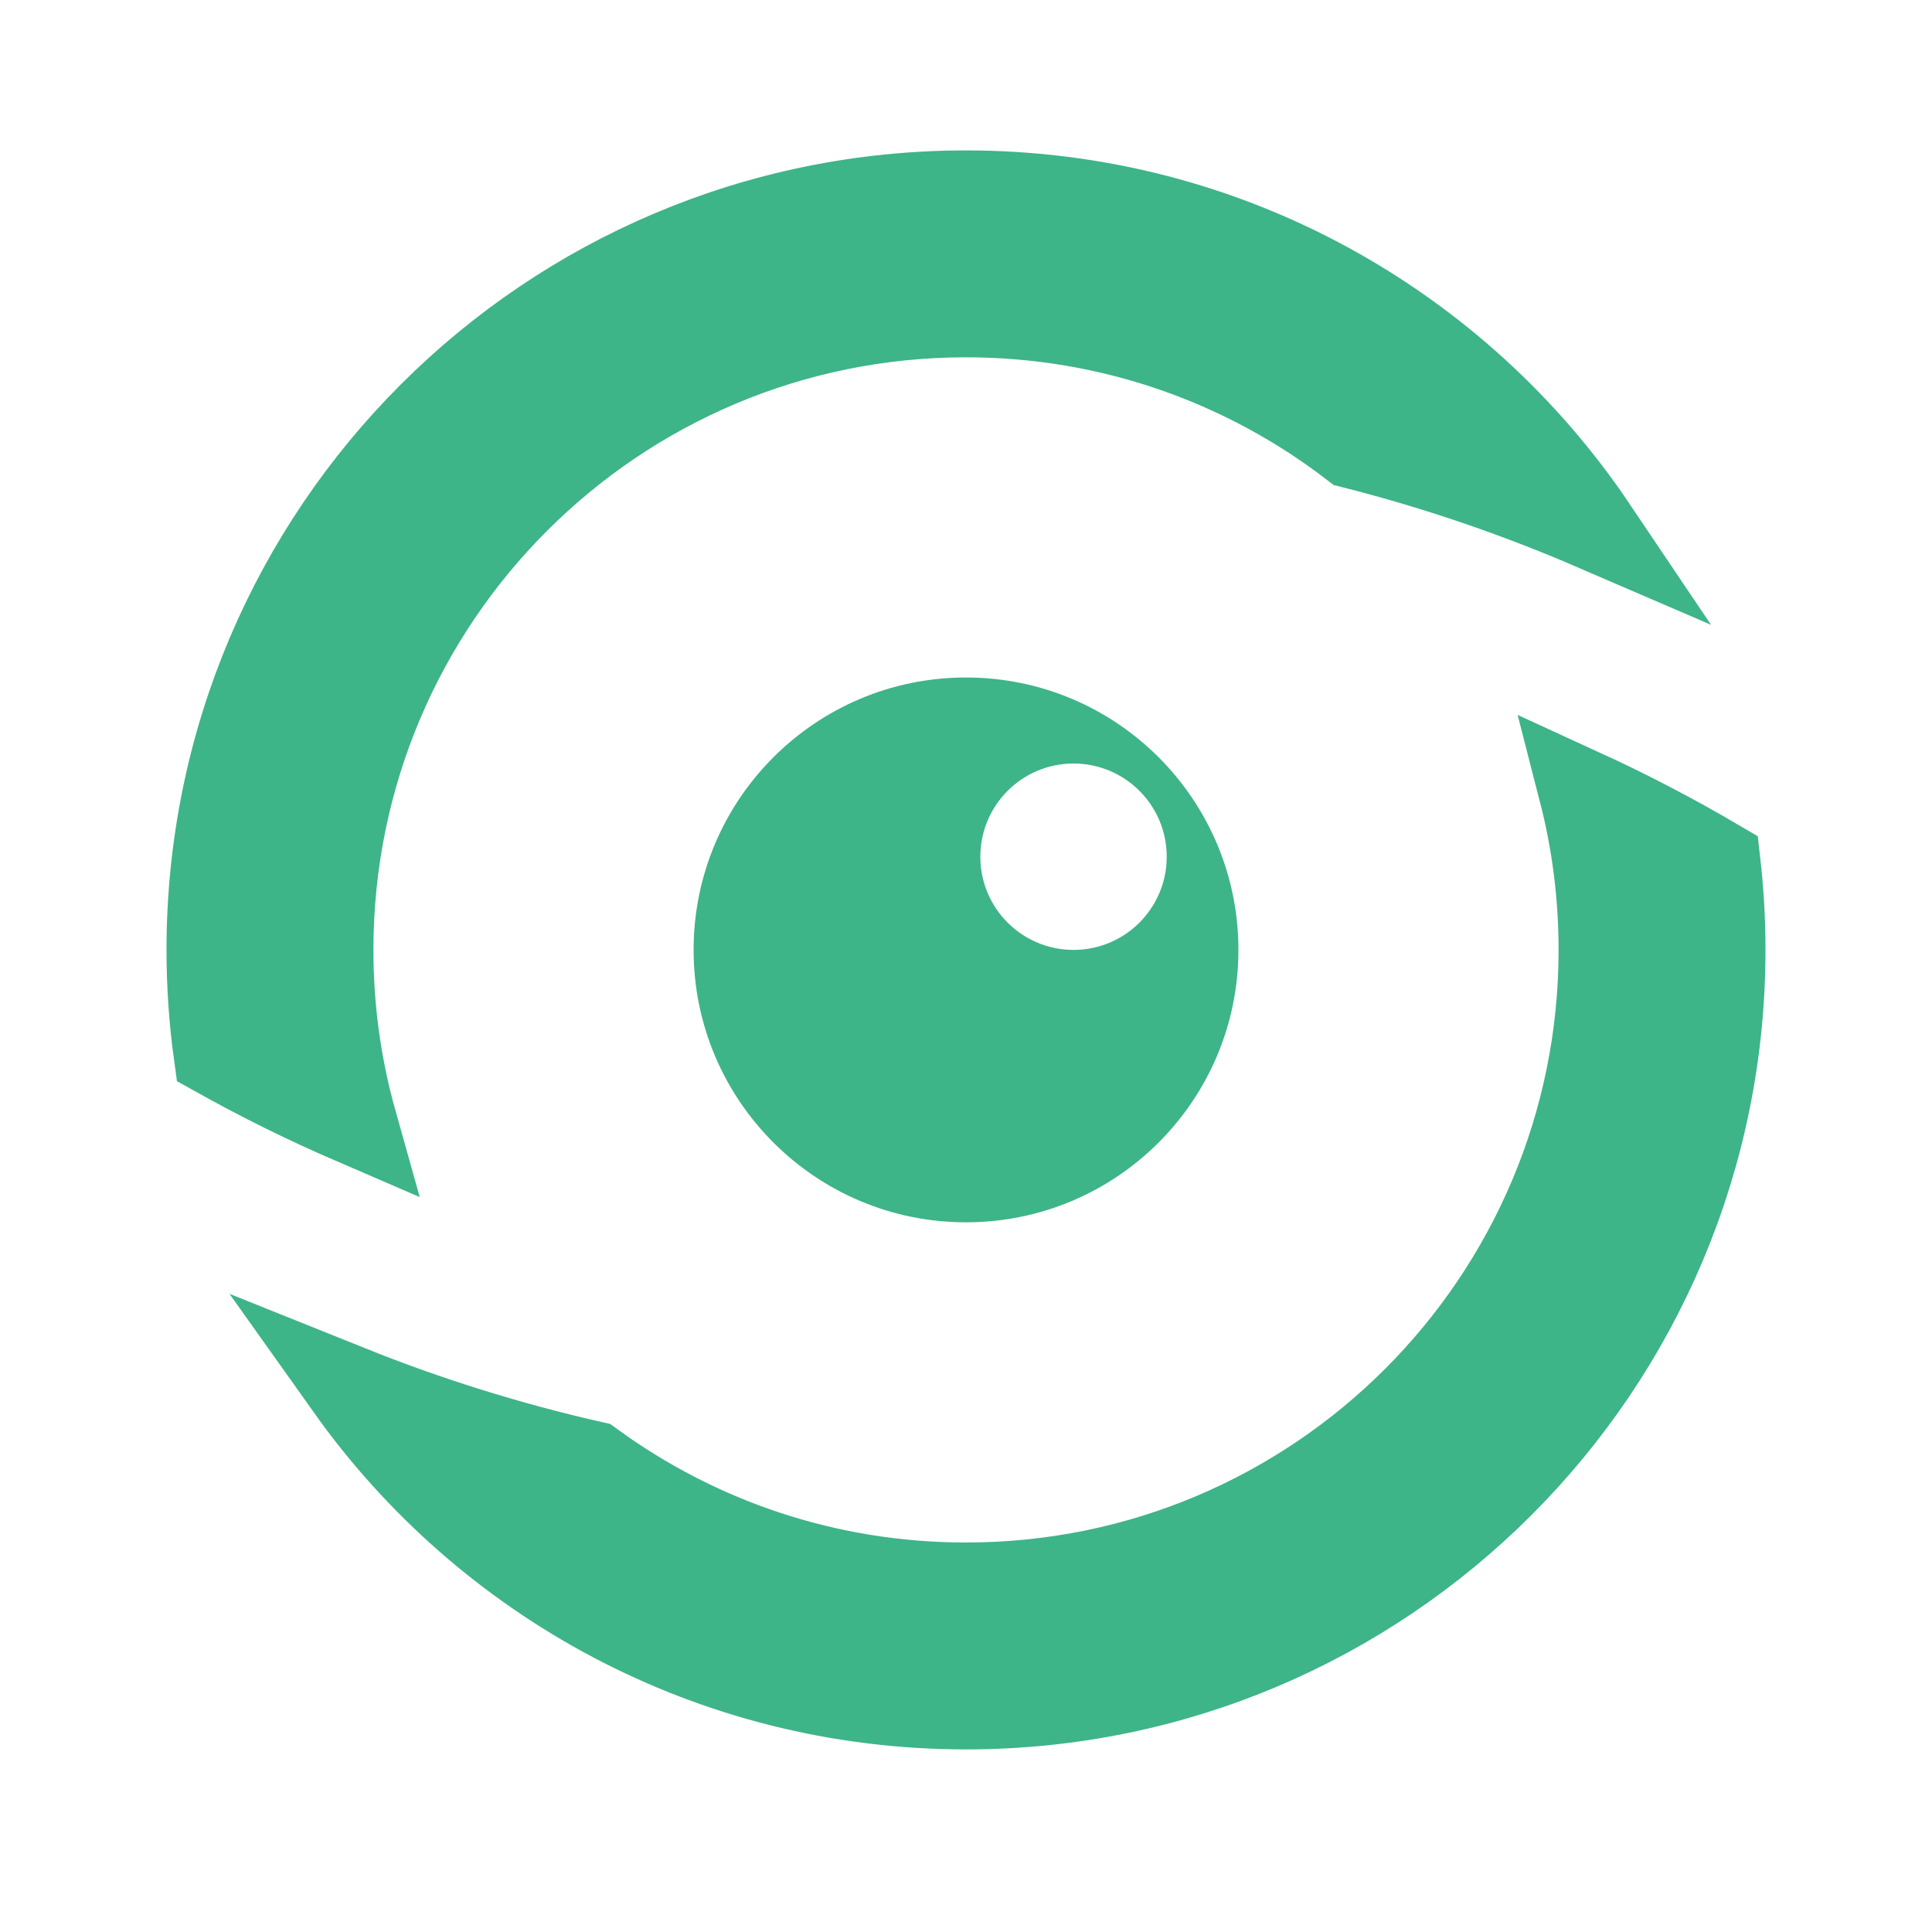<svg width="158" height="158" viewBox="0 0 158 158" fill="none" xmlns="http://www.w3.org/2000/svg">
	<path fill-rule="evenodd" clip-rule="evenodd" d="M78.999 139.567C113.177 139.567 140.883 111.861 140.883 77.684C140.883 75.261 140.743 72.871 140.473 70.52C136.871 68.402 133.152 66.461 129.33 64.709C130.396 68.856 130.962 73.204 130.962 77.684C130.962 106.382 107.698 129.647 78.999 129.647C67.573 129.647 57.008 125.958 48.429 119.708C41.579 118.153 34.929 116.069 28.527 113.499C39.743 129.276 58.169 139.567 78.999 139.567Z" fill="#3EB489" />
	<path d="M79 15.801C44.823 15.801 17.117 43.507 17.117 77.684C17.117 80.578 17.316 83.427 17.701 86.216C21.348 88.253 25.109 90.112 28.971 91.778C27.712 87.296 27.038 82.569 27.038 77.684C27.038 48.986 50.302 25.721 79 25.721C90.899 25.721 101.862 29.72 110.622 36.446C117.43 38.174 124.027 40.429 130.369 43.164C119.256 26.659 100.397 15.801 79 15.801Z" fill="#3EB489" />
	<path fill-rule="evenodd" clip-rule="evenodd" d="M78.999 139.567C113.177 139.567 140.883 111.861 140.883 77.684C140.883 75.261 140.743 72.871 140.473 70.52C136.871 68.402 133.152 66.461 129.33 64.709C130.396 68.856 130.962 73.204 130.962 77.684C130.962 106.382 107.698 129.647 78.999 129.647C67.573 129.647 57.008 125.958 48.429 119.708C41.579 118.153 34.929 116.069 28.527 113.499C39.743 129.276 58.169 139.567 78.999 139.567Z" stroke="#3EB489" stroke-width="7" />
	<path d="M79 15.801C44.823 15.801 17.117 43.507 17.117 77.684C17.117 80.578 17.316 83.427 17.701 86.216C21.348 88.253 25.109 90.112 28.971 91.778C27.712 87.296 27.038 82.569 27.038 77.684C27.038 48.986 50.302 25.721 79 25.721C90.899 25.721 101.862 29.72 110.622 36.446C117.43 38.174 124.027 40.429 130.369 43.164C119.256 26.659 100.397 15.801 79 15.801Z" stroke="#3EB489" stroke-width="7" />
	<path fill-rule="evenodd" clip-rule="evenodd" d="M79.001 99.962C91.305 99.962 101.279 89.988 101.279 77.684C101.279 65.38 91.305 55.406 79.001 55.406C66.697 55.406 56.723 65.38 56.723 77.684C56.723 89.988 66.697 99.962 79.001 99.962ZM87.794 77.684C92.004 77.684 95.415 74.272 95.415 70.063C95.415 65.854 92.004 62.441 87.794 62.441C83.585 62.441 80.173 65.854 80.173 70.063C80.173 74.272 83.585 77.684 87.794 77.684Z" fill="#3EB489" />
</svg>
